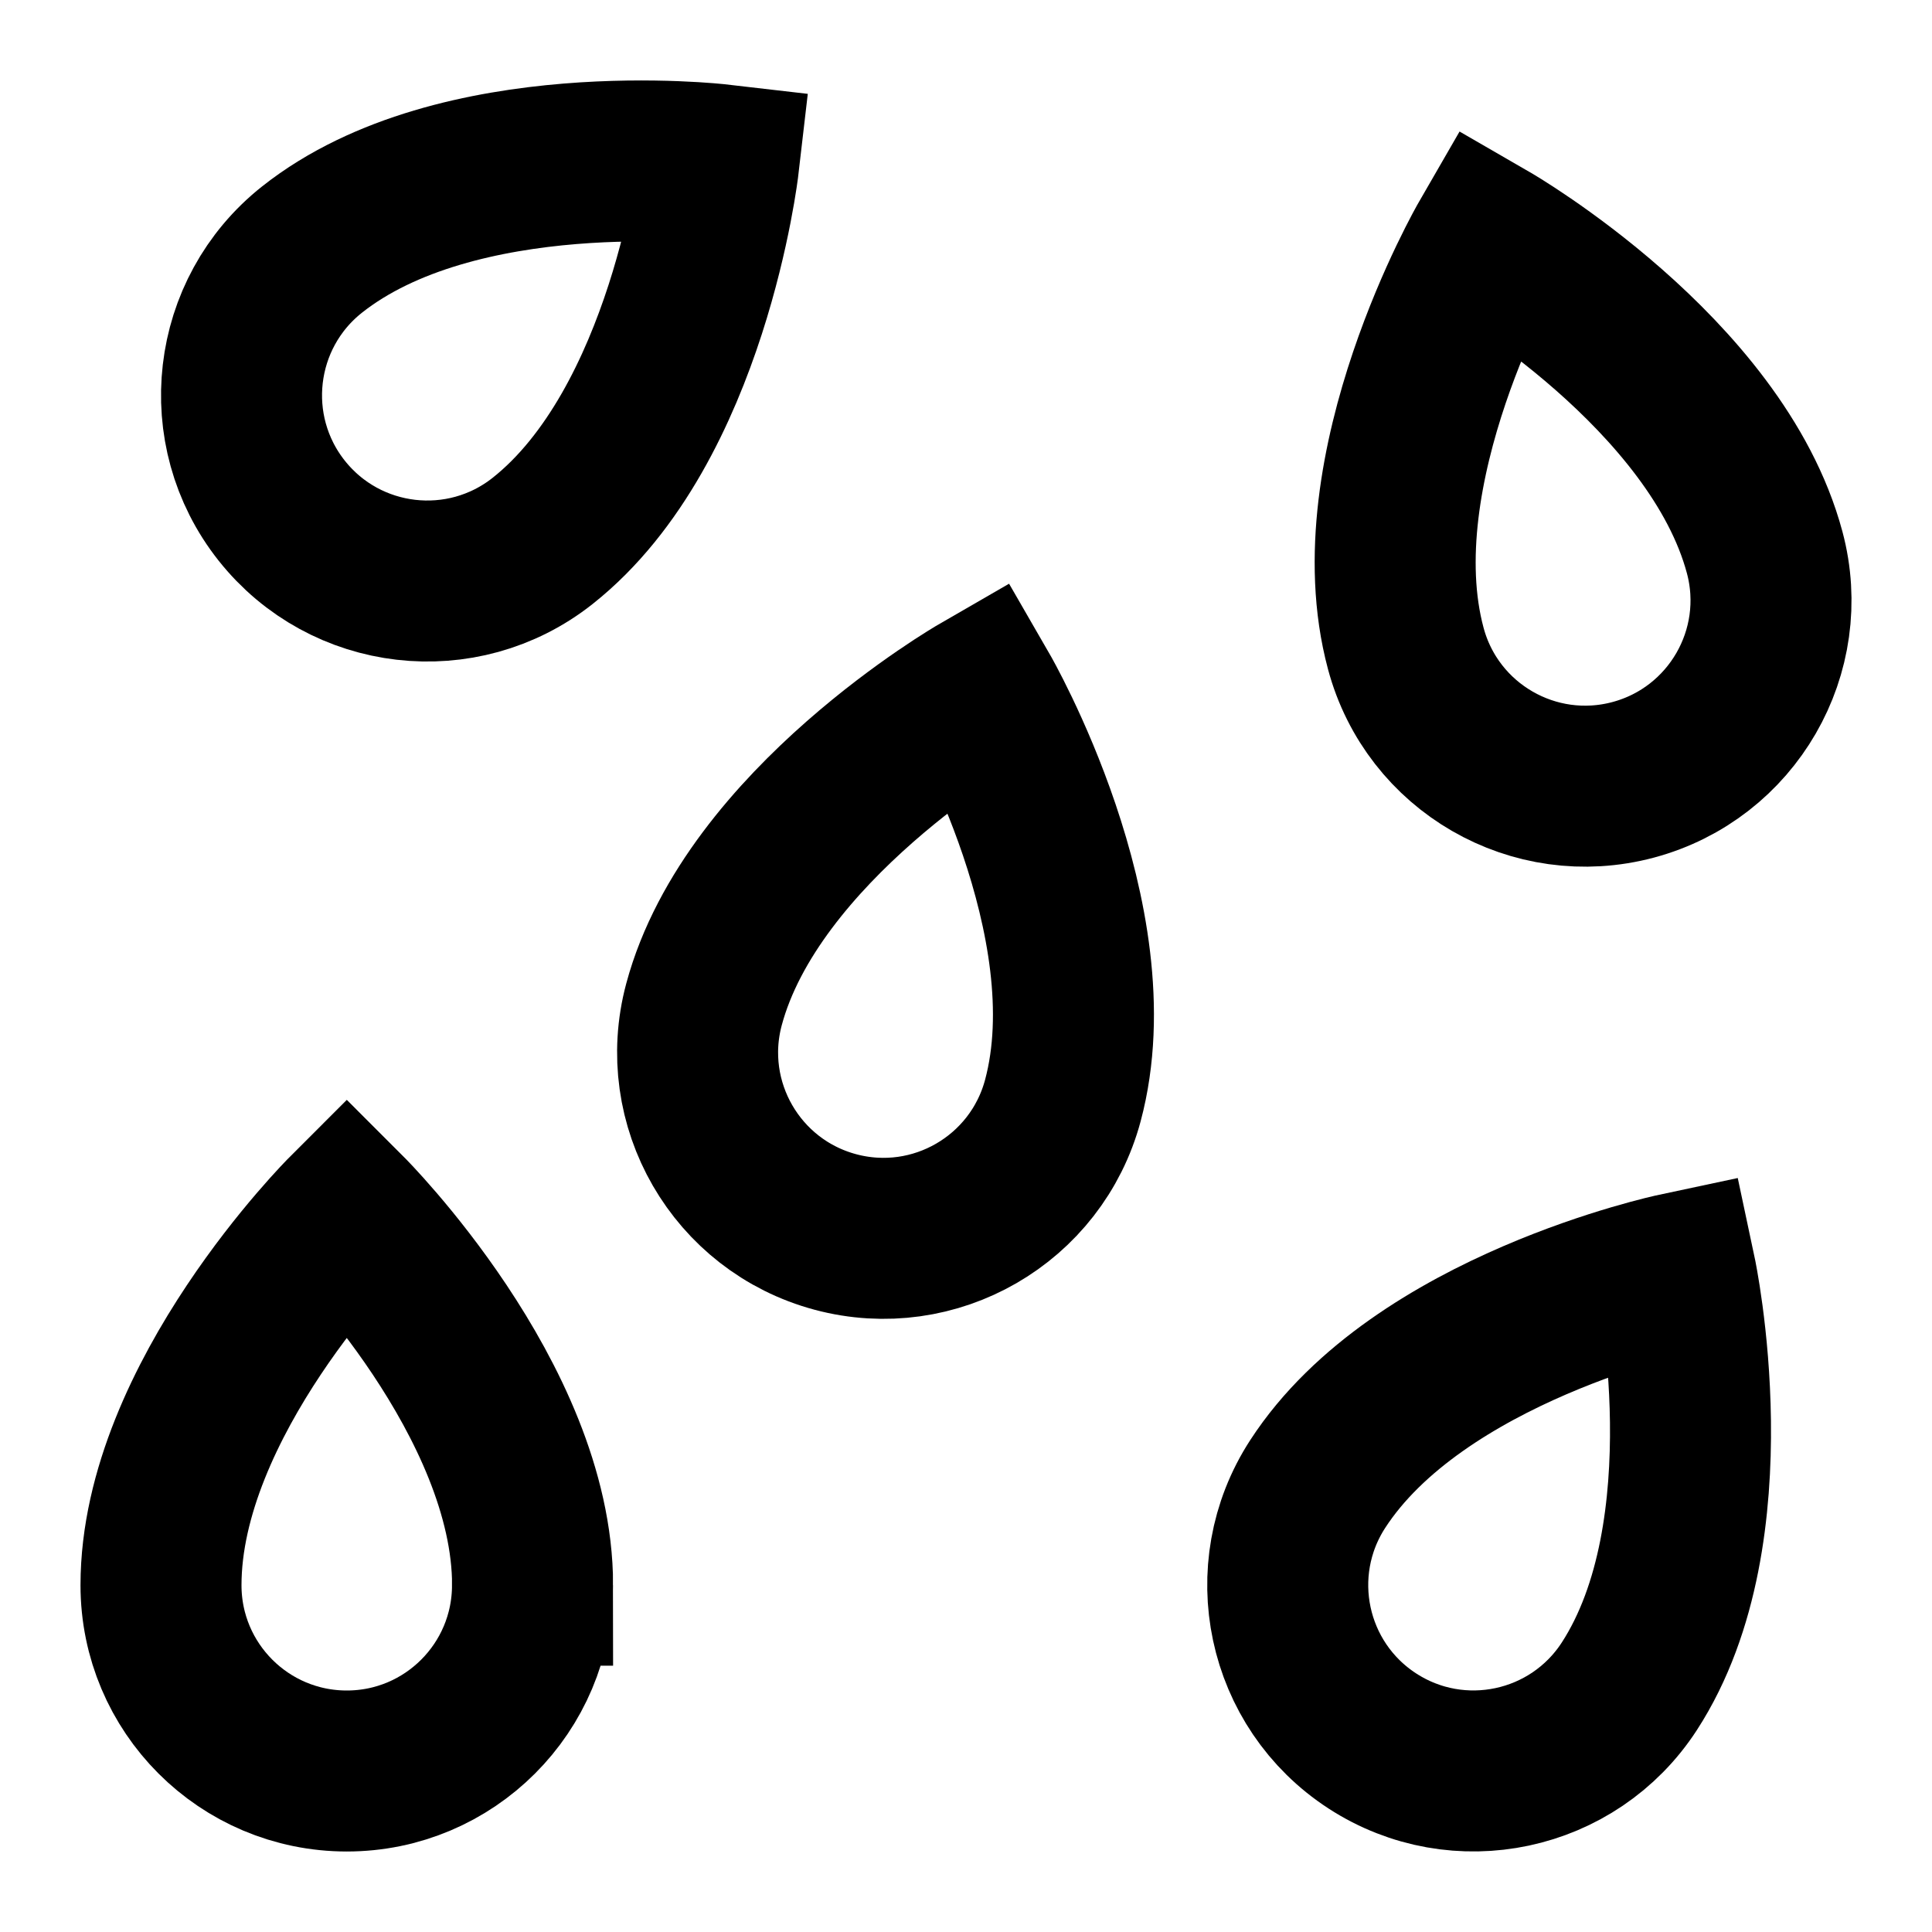 <svg xmlns="http://www.w3.org/2000/svg" fill="none" viewBox="0 0 24 24" id="Allergens-Sesame--Streamline-Sharp" height="24" width="24"><desc>Allergens Sesame Streamline Icon: https://streamlinehq.com</desc><g id="allergens-sesame--sesame-seeds-food-produce-allergens-allergy"><path id="Ellipse 1591" stroke="#000000" d="M6.615 19.692C6.615 20.967 5.582 22 4.308 22 3.033 22 2 20.967 2 19.692c0 -2.308 2.308 -4.615 2.308 -4.615s2.308 2.308 2.308 4.615Z" stroke-width="2"></path><path id="Ellipse 1594" stroke="#000000" d="M21.921 6.861c0.33 1.231 -0.401 2.496 -1.632 2.826 -1.231 0.33 -2.497 -0.401 -2.826 -1.632C16.865 5.826 18.497 3 18.497 3s2.826 1.632 3.424 3.861Z" stroke-width="2"></path><path id="Ellipse 1592" stroke="#000000" d="M13.203 13.672c-0.33 1.231 -1.595 1.962 -2.826 1.632 -1.231 -0.33 -1.962 -1.595 -1.632 -2.826 0.597 -2.229 3.424 -3.861 3.424 -3.861s1.632 2.826 1.034 5.055Z" stroke-width="2"></path><path id="Ellipse 1593" stroke="#000000" d="M20.24 20.948c-0.694 1.069 -2.123 1.373 -3.192 0.679 -1.069 -0.694 -1.373 -2.123 -0.679 -3.192 1.256 -1.936 4.448 -2.615 4.448 -2.615s0.679 3.192 -0.577 5.128Z" stroke-width="2"></path><path id="Ellipse 1595" stroke="#000000" d="M6.741 6.719c-0.999 0.791 -2.45 0.623 -3.242 -0.376 -0.791 -0.999 -0.623 -2.45 0.376 -3.242 1.809 -1.433 5.051 -1.057 5.051 -1.057s-0.376 3.242 -2.185 4.675Z" stroke-width="2"></path></g></svg>